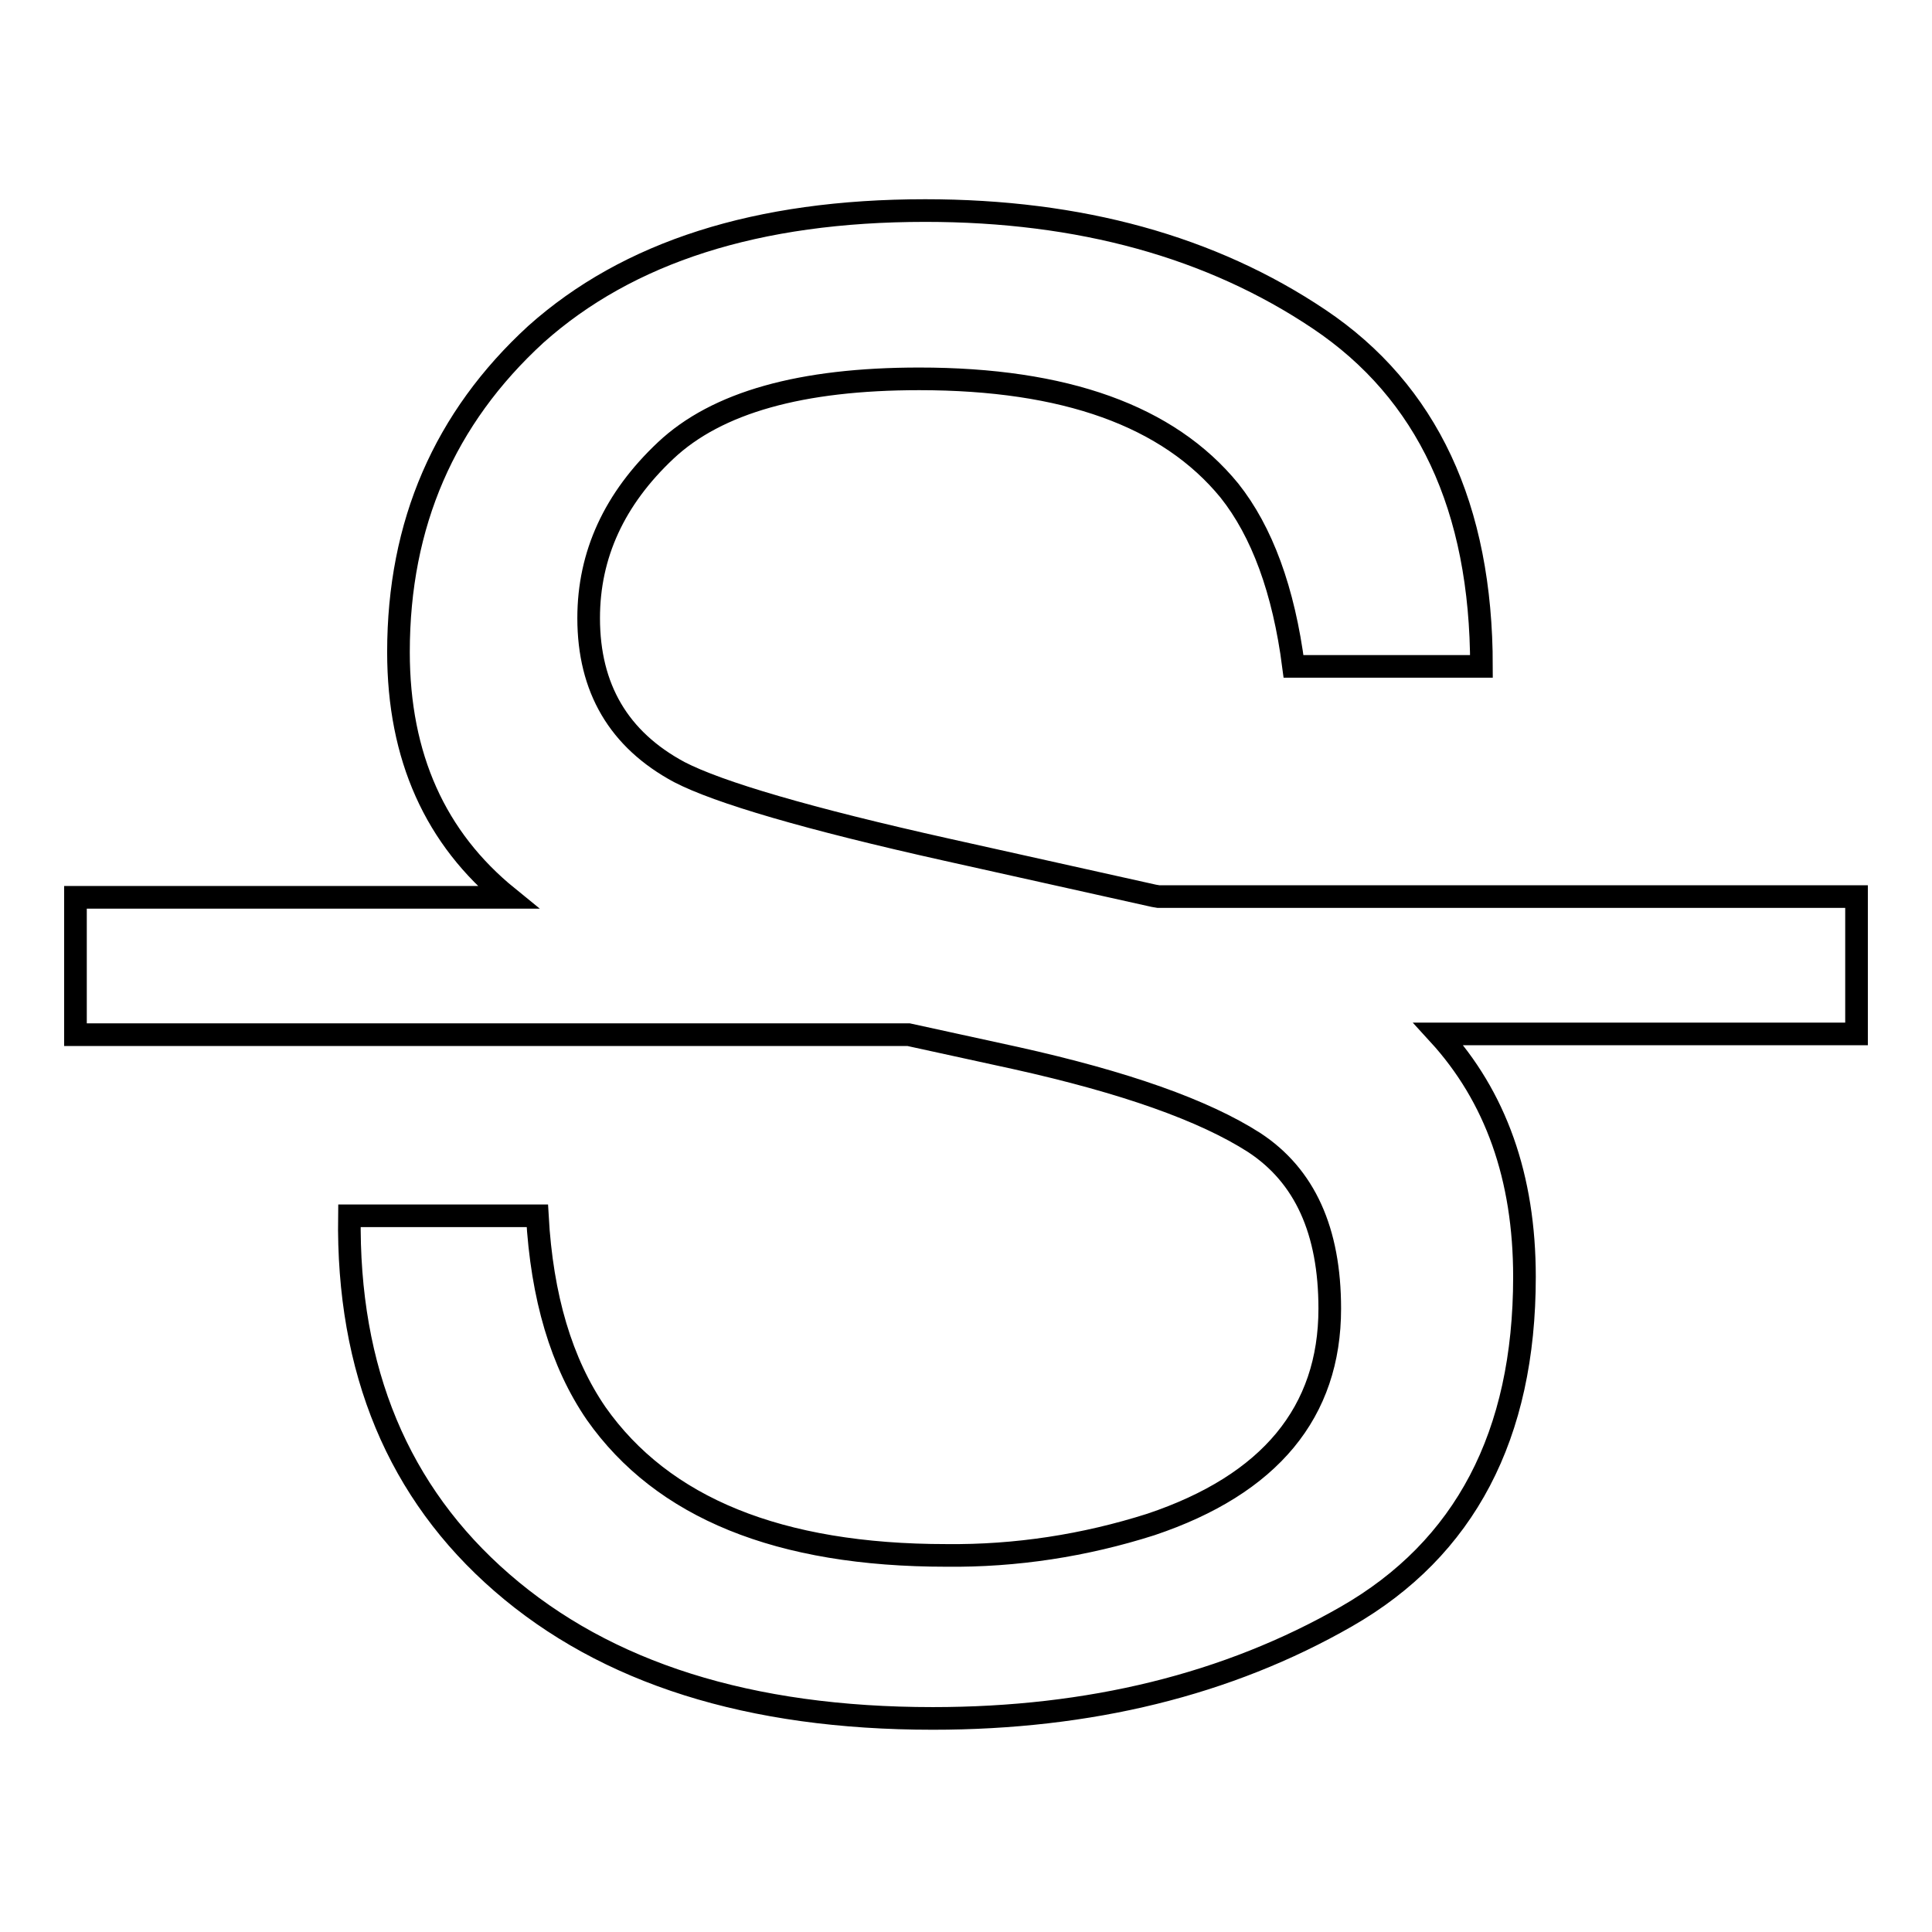 <?xml version="1.0" encoding="utf-8"?>
<!-- Svg Vector Icons : http://www.onlinewebfonts.com/icon -->
<!DOCTYPE svg PUBLIC "-//W3C//DTD SVG 1.1//EN" "http://www.w3.org/Graphics/SVG/1.1/DTD/svg11.dtd">
<svg version="1.1" xmlns="http://www.w3.org/2000/svg" xmlns:xlink="http://www.w3.org/1999/xlink" x="0px" y="0px" viewBox="0 0 256 256" enable-background="new 0 0 256 256" xml:space="preserve">
<g> <path stroke-width="3" fill-opacity="0" stroke="#000000"  d="M67.3,118.9H10v18.2h110.4l14.2,3.1c14.4,3.2,24.9,6.9,31.6,11.2c6.7,4.4,10,11.7,10,22 c0,13.7-7.9,23.3-23.7,28.6c-8.8,2.8-17.9,4.2-27.1,4.1c-22.2,0-37.6-6.3-46.4-18.8c-4.6-6.7-7.2-15.4-7.8-26.2H46.3 c-0.3,20.5,6.5,36.7,20.2,48.6c13.8,12,32.8,18,57.1,18c20.8,0,39.1-4.5,54.8-13.5c15.7-9,23.6-24,23.6-45 c0-13.2-3.8-23.9-11.4-32.2H246v-18.2h-92.5l-0.6-0.1l-27.4-6.1c-18.4-4.1-30.3-7.6-35.5-10.3c-8-4.3-12-11.1-12-20.4 c0-8.4,3.4-15.8,10.2-22.2c6.8-6.4,18-9.5,33.6-9.5c19.3,0,33,4.9,41.1,14.8c4.3,5.4,7.2,13.2,8.5,23.3h24.9 c0-21.1-7.2-36.4-21.5-46c-14.3-9.6-31.7-14.4-52.2-14.4c-22.3,0-39.4,5.5-51.6,16.4C58.9,55.4,52.8,69.4,52.8,86.4 C52.8,100.3,57.7,111.1,67.3,118.9z"/></g>
</svg>